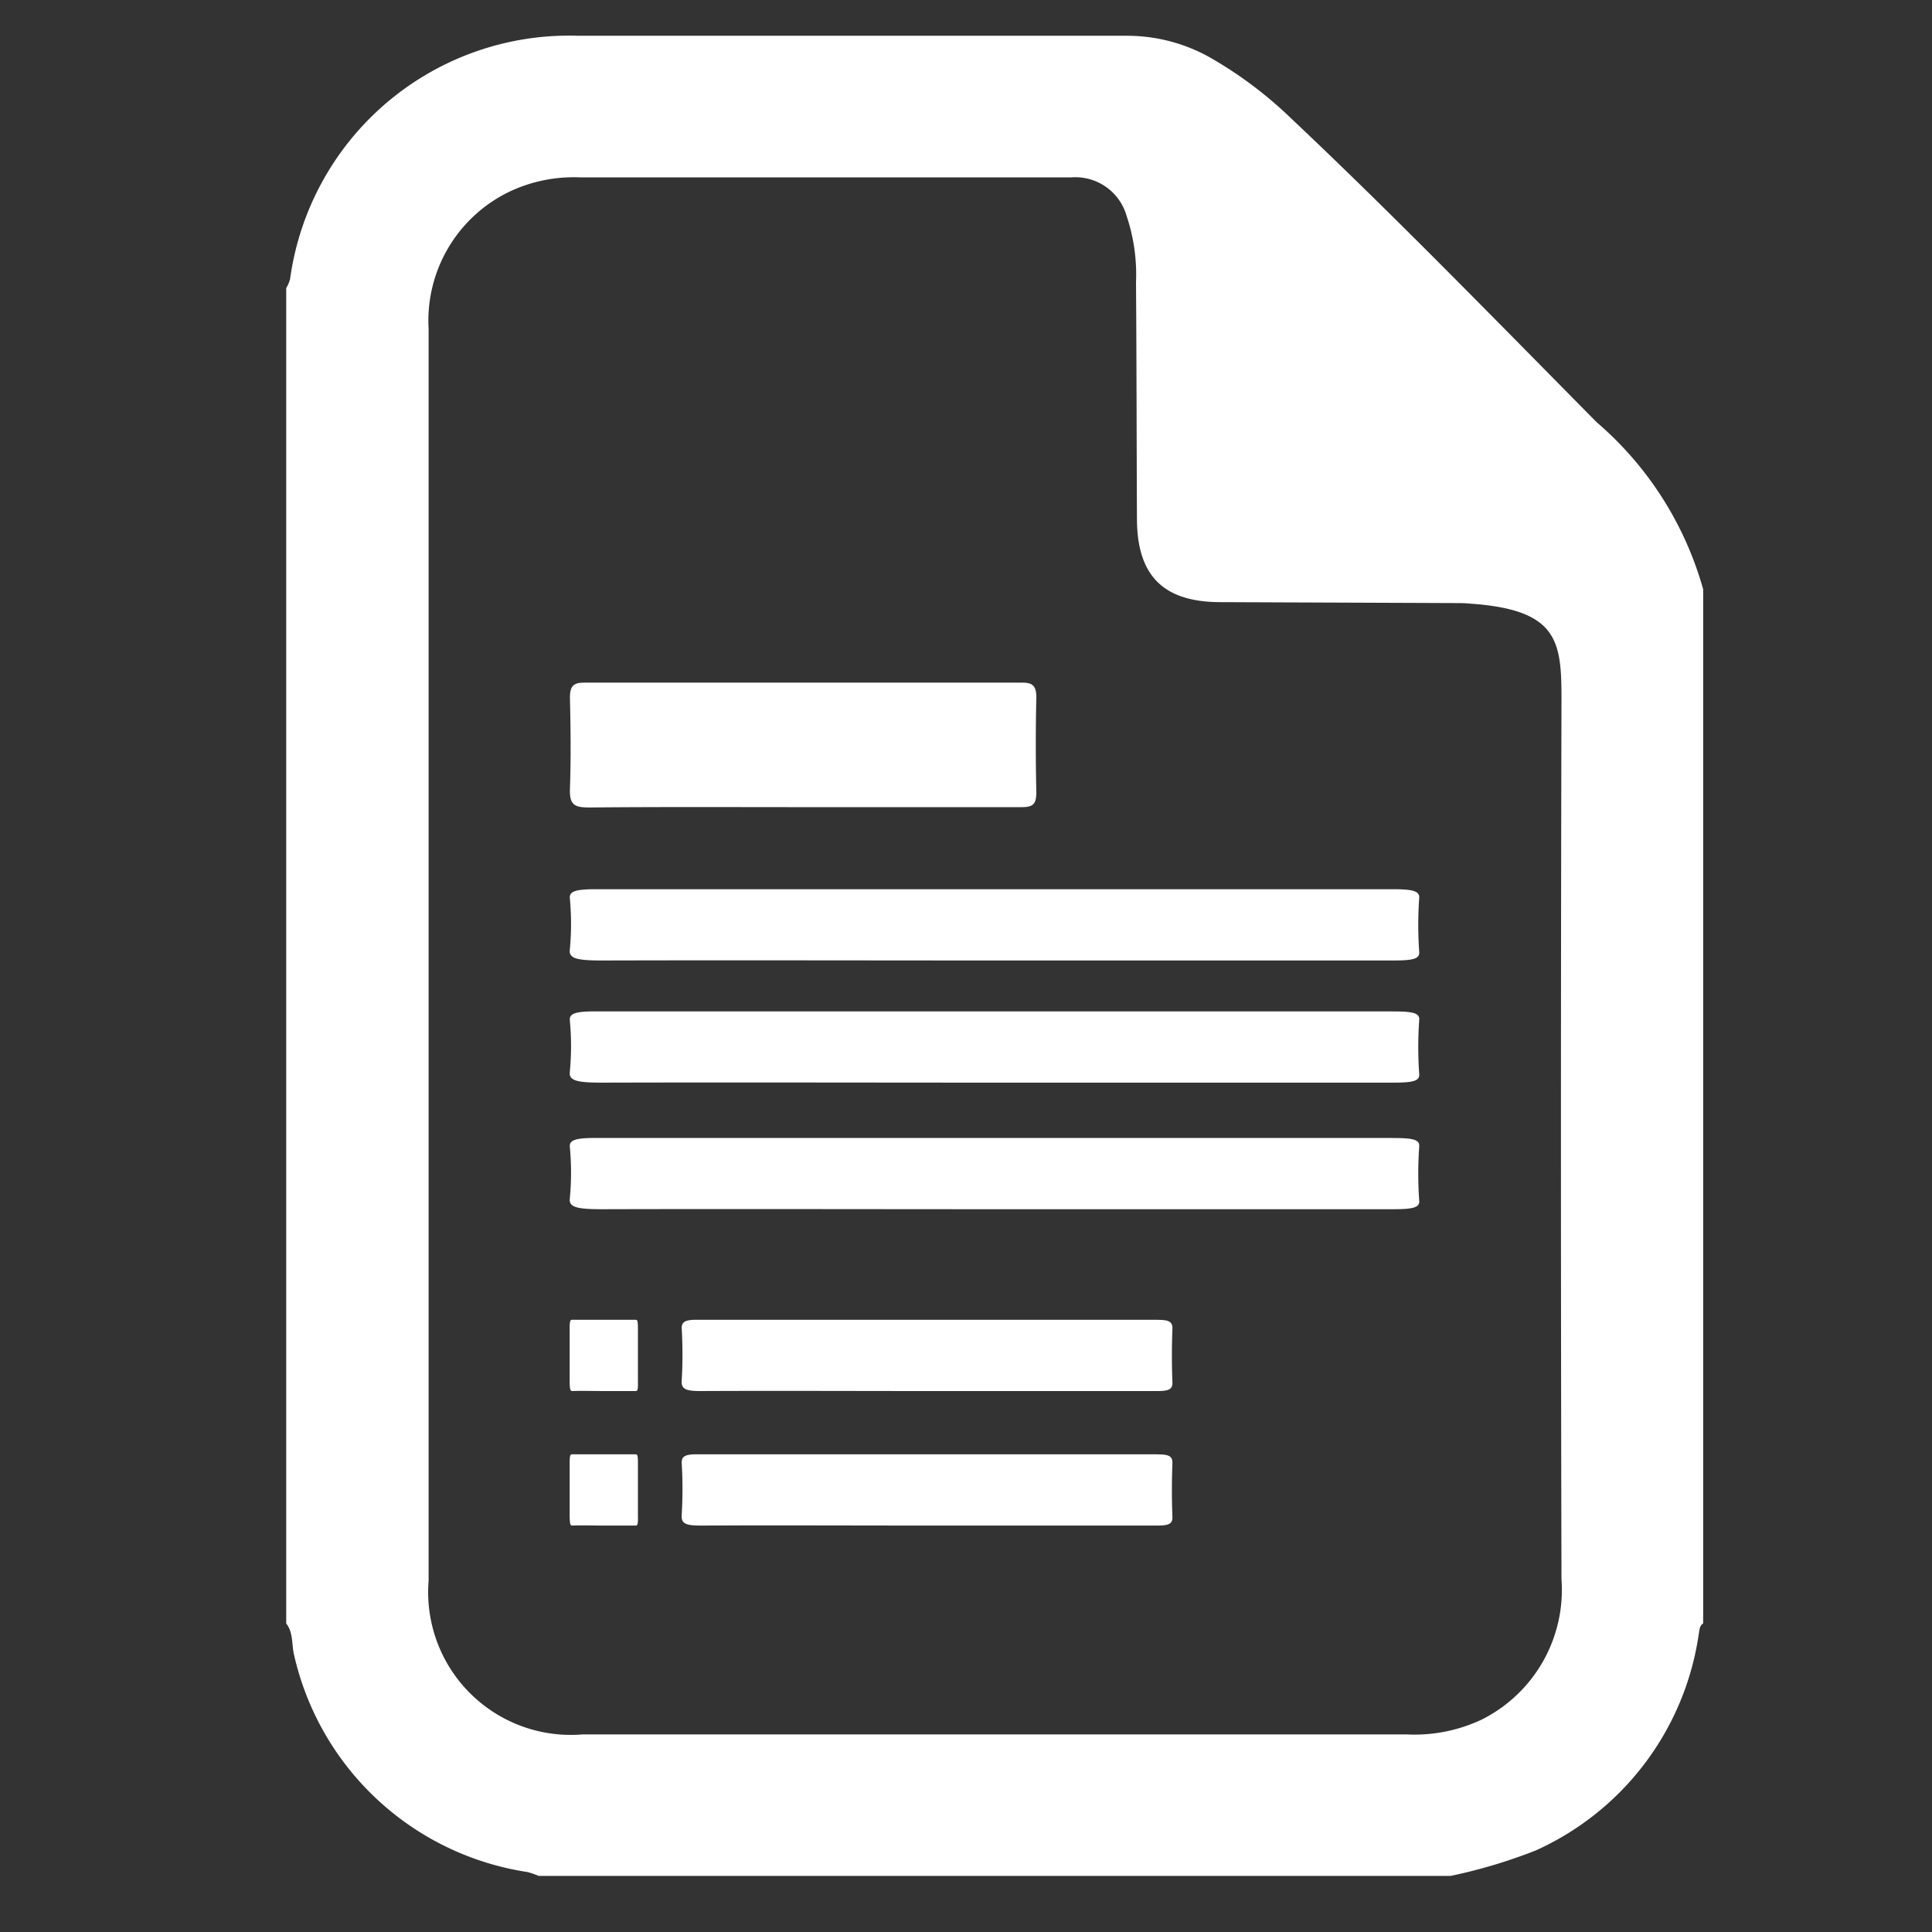 <svg xmlns="http://www.w3.org/2000/svg" width="27" height="27" viewBox="0 0 27 27"><rect x="0" y="0" width="27" height="27" fill="#333333" stroke="none"/><defs><style>.a{fill:none;}.b{fill:#fff;}</style></defs><g transform="translate(-1291 -2442)"><rect class="a" width="27" height="27" transform="translate(1291 2442)"/><path class="b" d="M132.813,5.4C131.4,3.971,130,2.528,128.539,1.15a5.7,5.7,0,0,0-1.16-.864A2.368,2.368,0,0,0,126.235,0l-7.651,0a3.936,3.936,0,0,0-4.03,3.4.49.49,0,0,1-.054.126V22.188c.1.129.075.288.108.432a3.952,3.952,0,0,0,3.263,3.042,1.13,1.13,0,0,1,.157.054h12.745a7.34,7.34,0,0,0,1.188-.355,3.935,3.935,0,0,0,2.279-3.022c.01-.054.008-.116.062-.152V7.736A4.77,4.77,0,0,0,132.813,5.4Zm-.491,3.881q-.015,6.145,0,12.29a2.027,2.027,0,0,1-1.114,1.96,2.2,2.2,0,0,1-1.047.208q-5.759,0-11.521,0a1.994,1.994,0,0,1-2.15-2.147q0-4.382,0-8.762t0-8.733a2,2,0,0,1,1.129-1.918,2.1,2.1,0,0,1,.993-.2l6.856,0a.745.745,0,0,1,.777.54,2.573,2.573,0,0,1,.131.926c.008,1.1.008,2.2.013,3.3,0,.8.368,1.168,1.162,1.17l3.271.013c.075,0,.152,0,.226.008C132.283,8.021,132.322,8.466,132.322,9.281Zm-2.361,2.646q-5.566,0-11.133,0c-.28,0-.37.028-.365.121a3.822,3.822,0,0,1,0,.728c-.015.126.123.147.46.147,1.818-.005,3.639,0,5.46,0,1.862,0,3.724,0,5.588,0,.275,0,.37-.023.363-.118a5.334,5.334,0,0,1,0-.759C130.339,11.948,130.228,11.927,129.961,11.927Zm-11.249-1.142c1-.01,2-.005,3-.005,1.024,0,2.047,0,3.071,0,.152,0,.2-.041.2-.208-.01-.442-.01-.885,0-1.324,0-.17-.057-.208-.2-.208q-3.059,0-6.118,0c-.154,0-.2.049-.2.213.01.424.015.851,0,1.276-.008.219.069.255.255.255Zm11.249,2.849q-5.566,0-11.133,0c-.28,0-.37.028-.365.121a3.822,3.822,0,0,1,0,.728c-.015.126.123.147.46.147,1.818-.005,3.639,0,5.46,0,1.862,0,3.724,0,5.588,0,.275,0,.37-.023.363-.118a5.334,5.334,0,0,1,0-.759c.008-.1-.1-.118-.37-.118Zm0,1.769q-5.566,0-11.133,0c-.28,0-.37.028-.365.121a3.822,3.822,0,0,1,0,.728c-.015.126.123.147.46.147,1.818-.005,3.639,0,5.46,0,1.862,0,3.724,0,5.588,0,.275,0,.37-.023.363-.118a5.334,5.334,0,0,1,0-.759c.008-.1-.1-.118-.37-.118Zm-3.294,2.541q-3.217,0-6.429,0c-.162,0-.213.028-.211.121a6.248,6.248,0,0,1,0,.728c-.01.126.069.147.267.147,1.052-.005,2.1,0,3.153,0,1.075,0,2.152,0,3.227,0,.157,0,.213-.023.211-.118-.01-.252-.01-.5,0-.759,0-.1-.062-.118-.216-.118Zm-7.28,0q-.447,0-.895,0c-.023,0-.031.028-.031.121,0,.242,0,.486,0,.728,0,.126.01.147.036.147.147-.005.293,0,.44,0s.3,0,.45,0c.021,0,.031-.023.028-.118,0-.252,0-.5,0-.759,0-.1-.008-.118-.028-.118Zm7.28,1.88q-3.217,0-6.429,0c-.162,0-.213.028-.211.121a6.248,6.248,0,0,1,0,.728c-.01.126.069.147.267.147,1.052-.005,2.1,0,3.153,0,1.075,0,2.152,0,3.227,0,.157,0,.213-.023.211-.118-.01-.252-.01-.5,0-.759,0-.1-.062-.118-.216-.118Zm-7.28,0q-.447,0-.895,0c-.023,0-.031.028-.031.121,0,.242,0,.486,0,.728,0,.126.01.147.036.147.147-.005.293,0,.44,0s.3,0,.45,0c.021,0,.031-.023.028-.118,0-.252,0-.5,0-.759,0-.1-.008-.118-.028-.118Z" transform="translate(1180.5 2442.5)"/></g></svg>